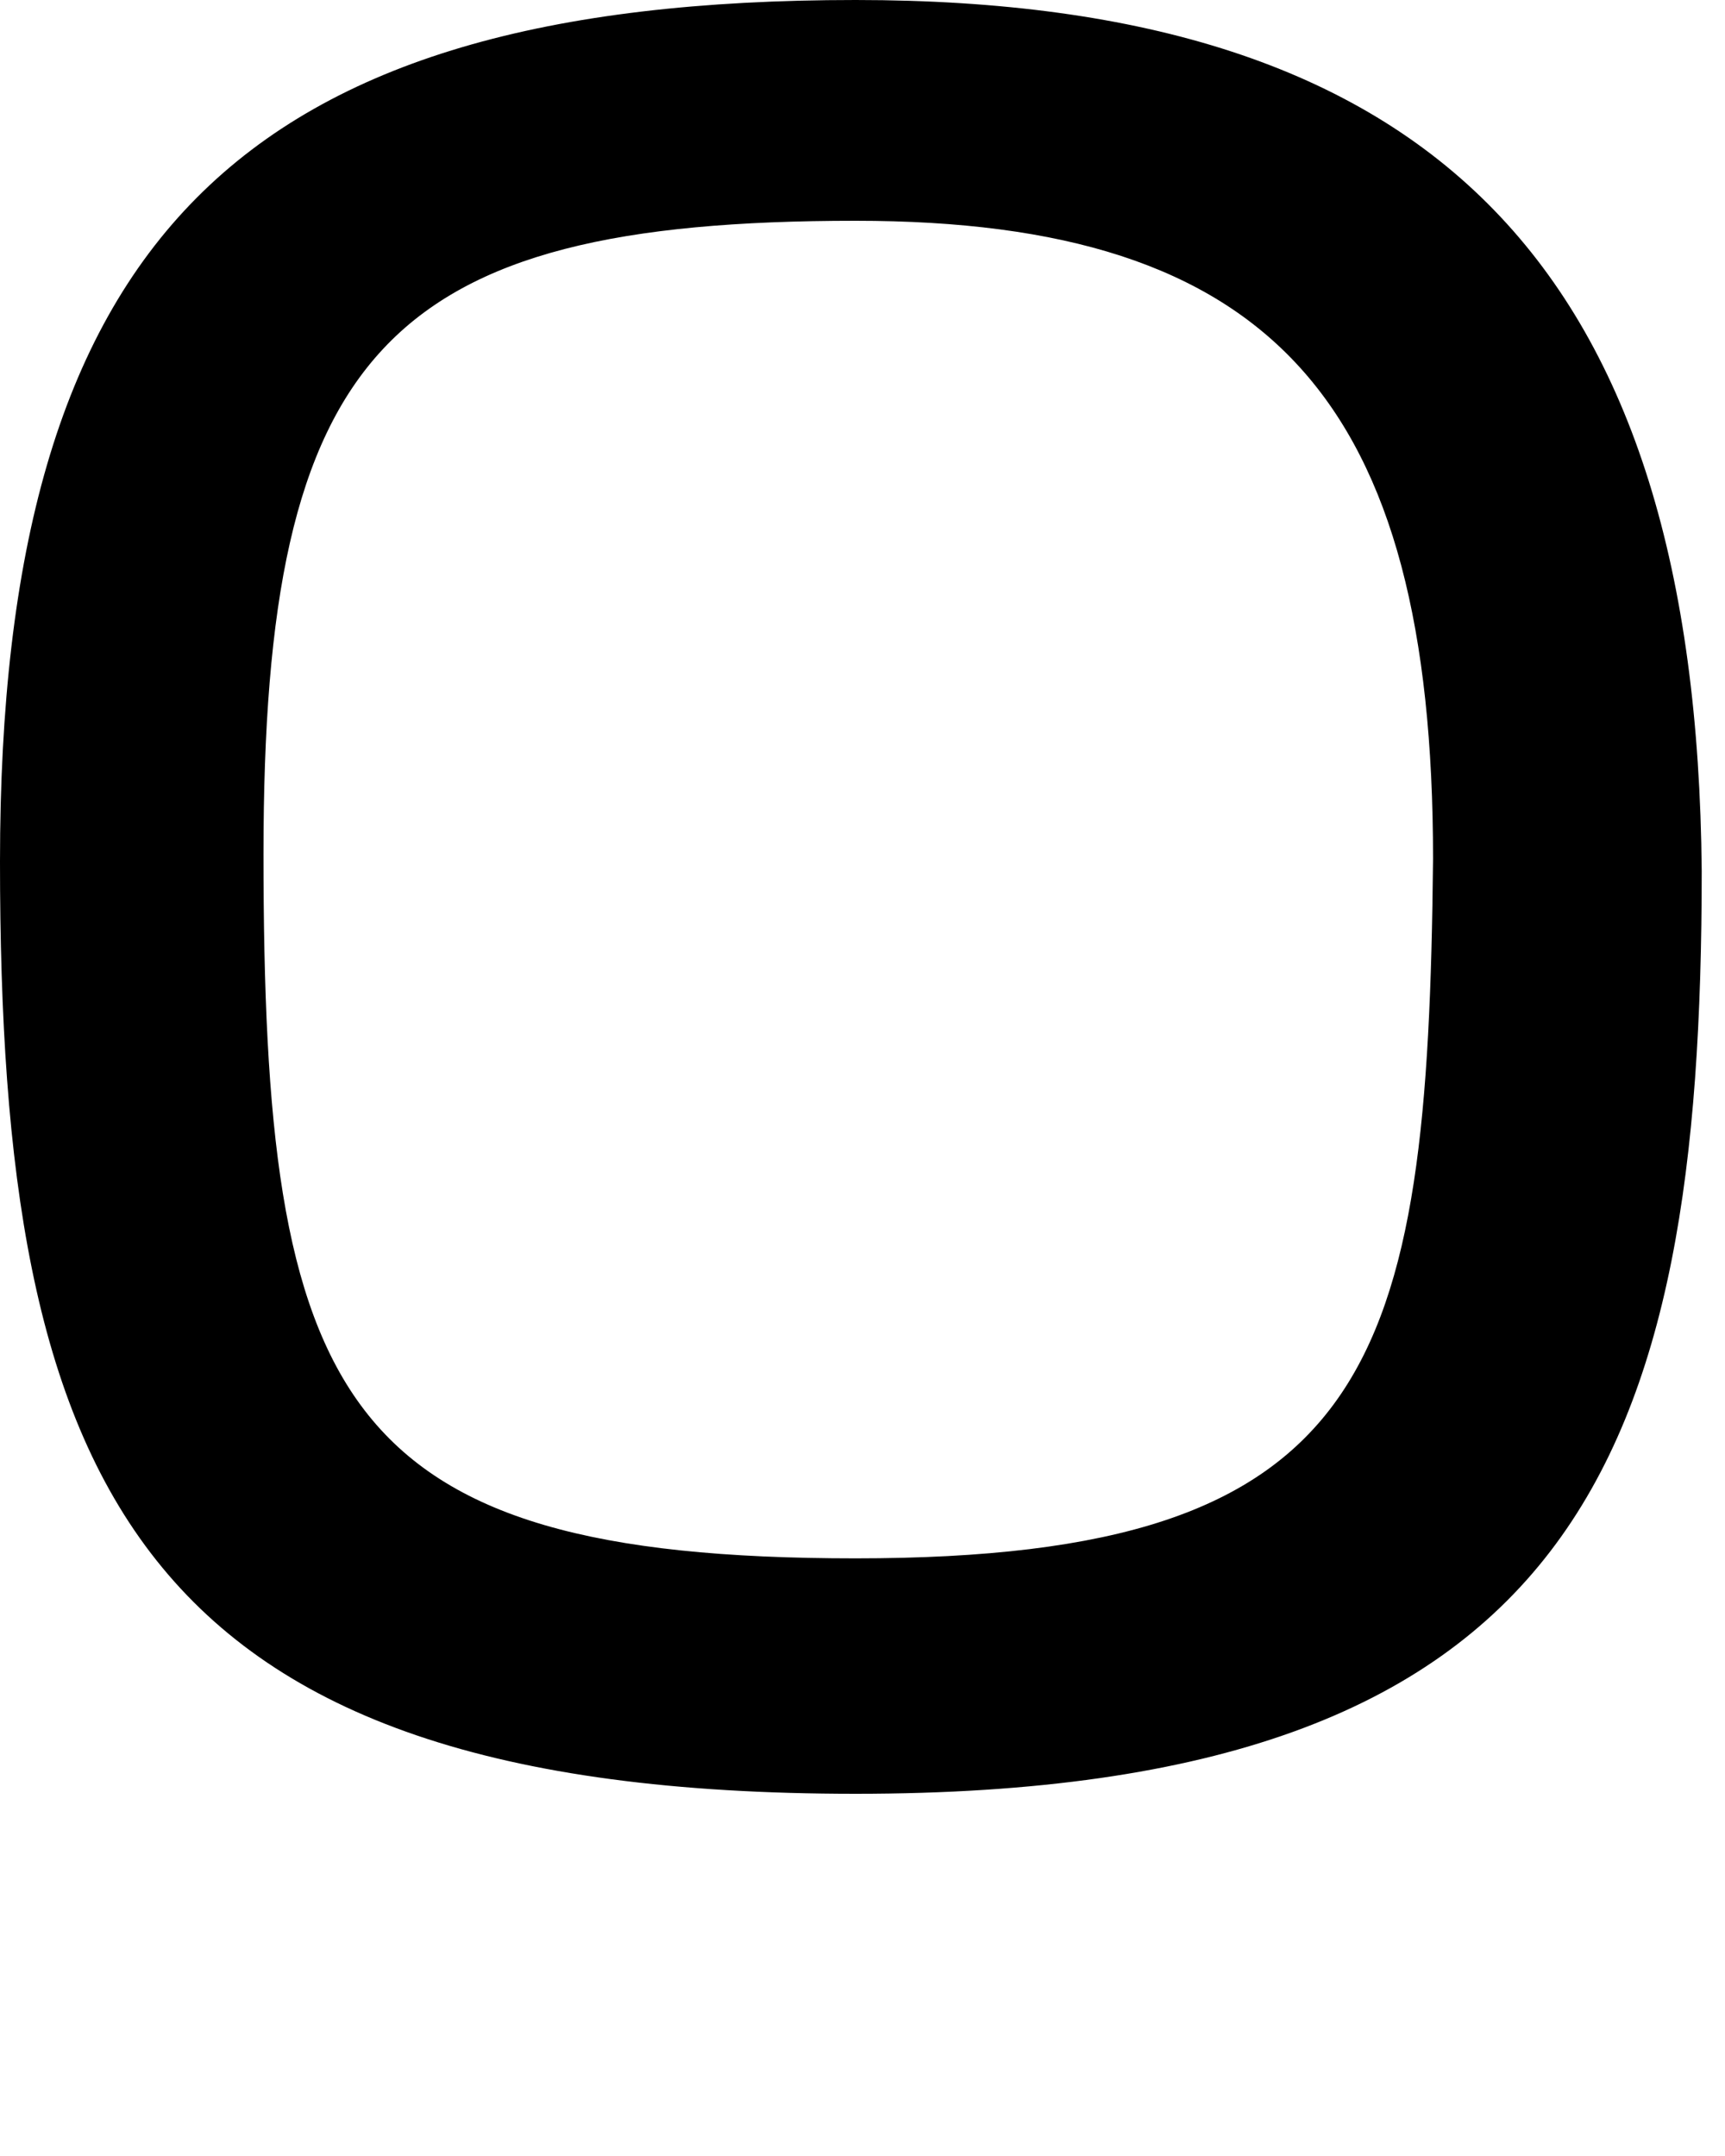 <?xml version="1.0" encoding="utf-8"?>
<svg xmlns="http://www.w3.org/2000/svg" fill="none" height="100%" overflow="visible" preserveAspectRatio="none" style="display: block;" viewBox="0 0 4 5" width="100%">
<path d="M1.984 0C0.554 0 0 0.558 0 1.998C0 3.437 0.306 4.16 1.984 4.16C3.663 4.16 3.946 3.375 3.946 2.02C3.934 0.626 3.328 0 1.984 0ZM1.984 0.512C2.948 0.512 3.323 0.928 3.323 1.992C3.311 3.17 3.19 3.614 1.984 3.614C0.779 3.614 0.611 3.244 0.611 1.98C0.611 0.814 0.894 0.512 1.984 0.512Z" fill="black" id="Vector"/>
</svg>